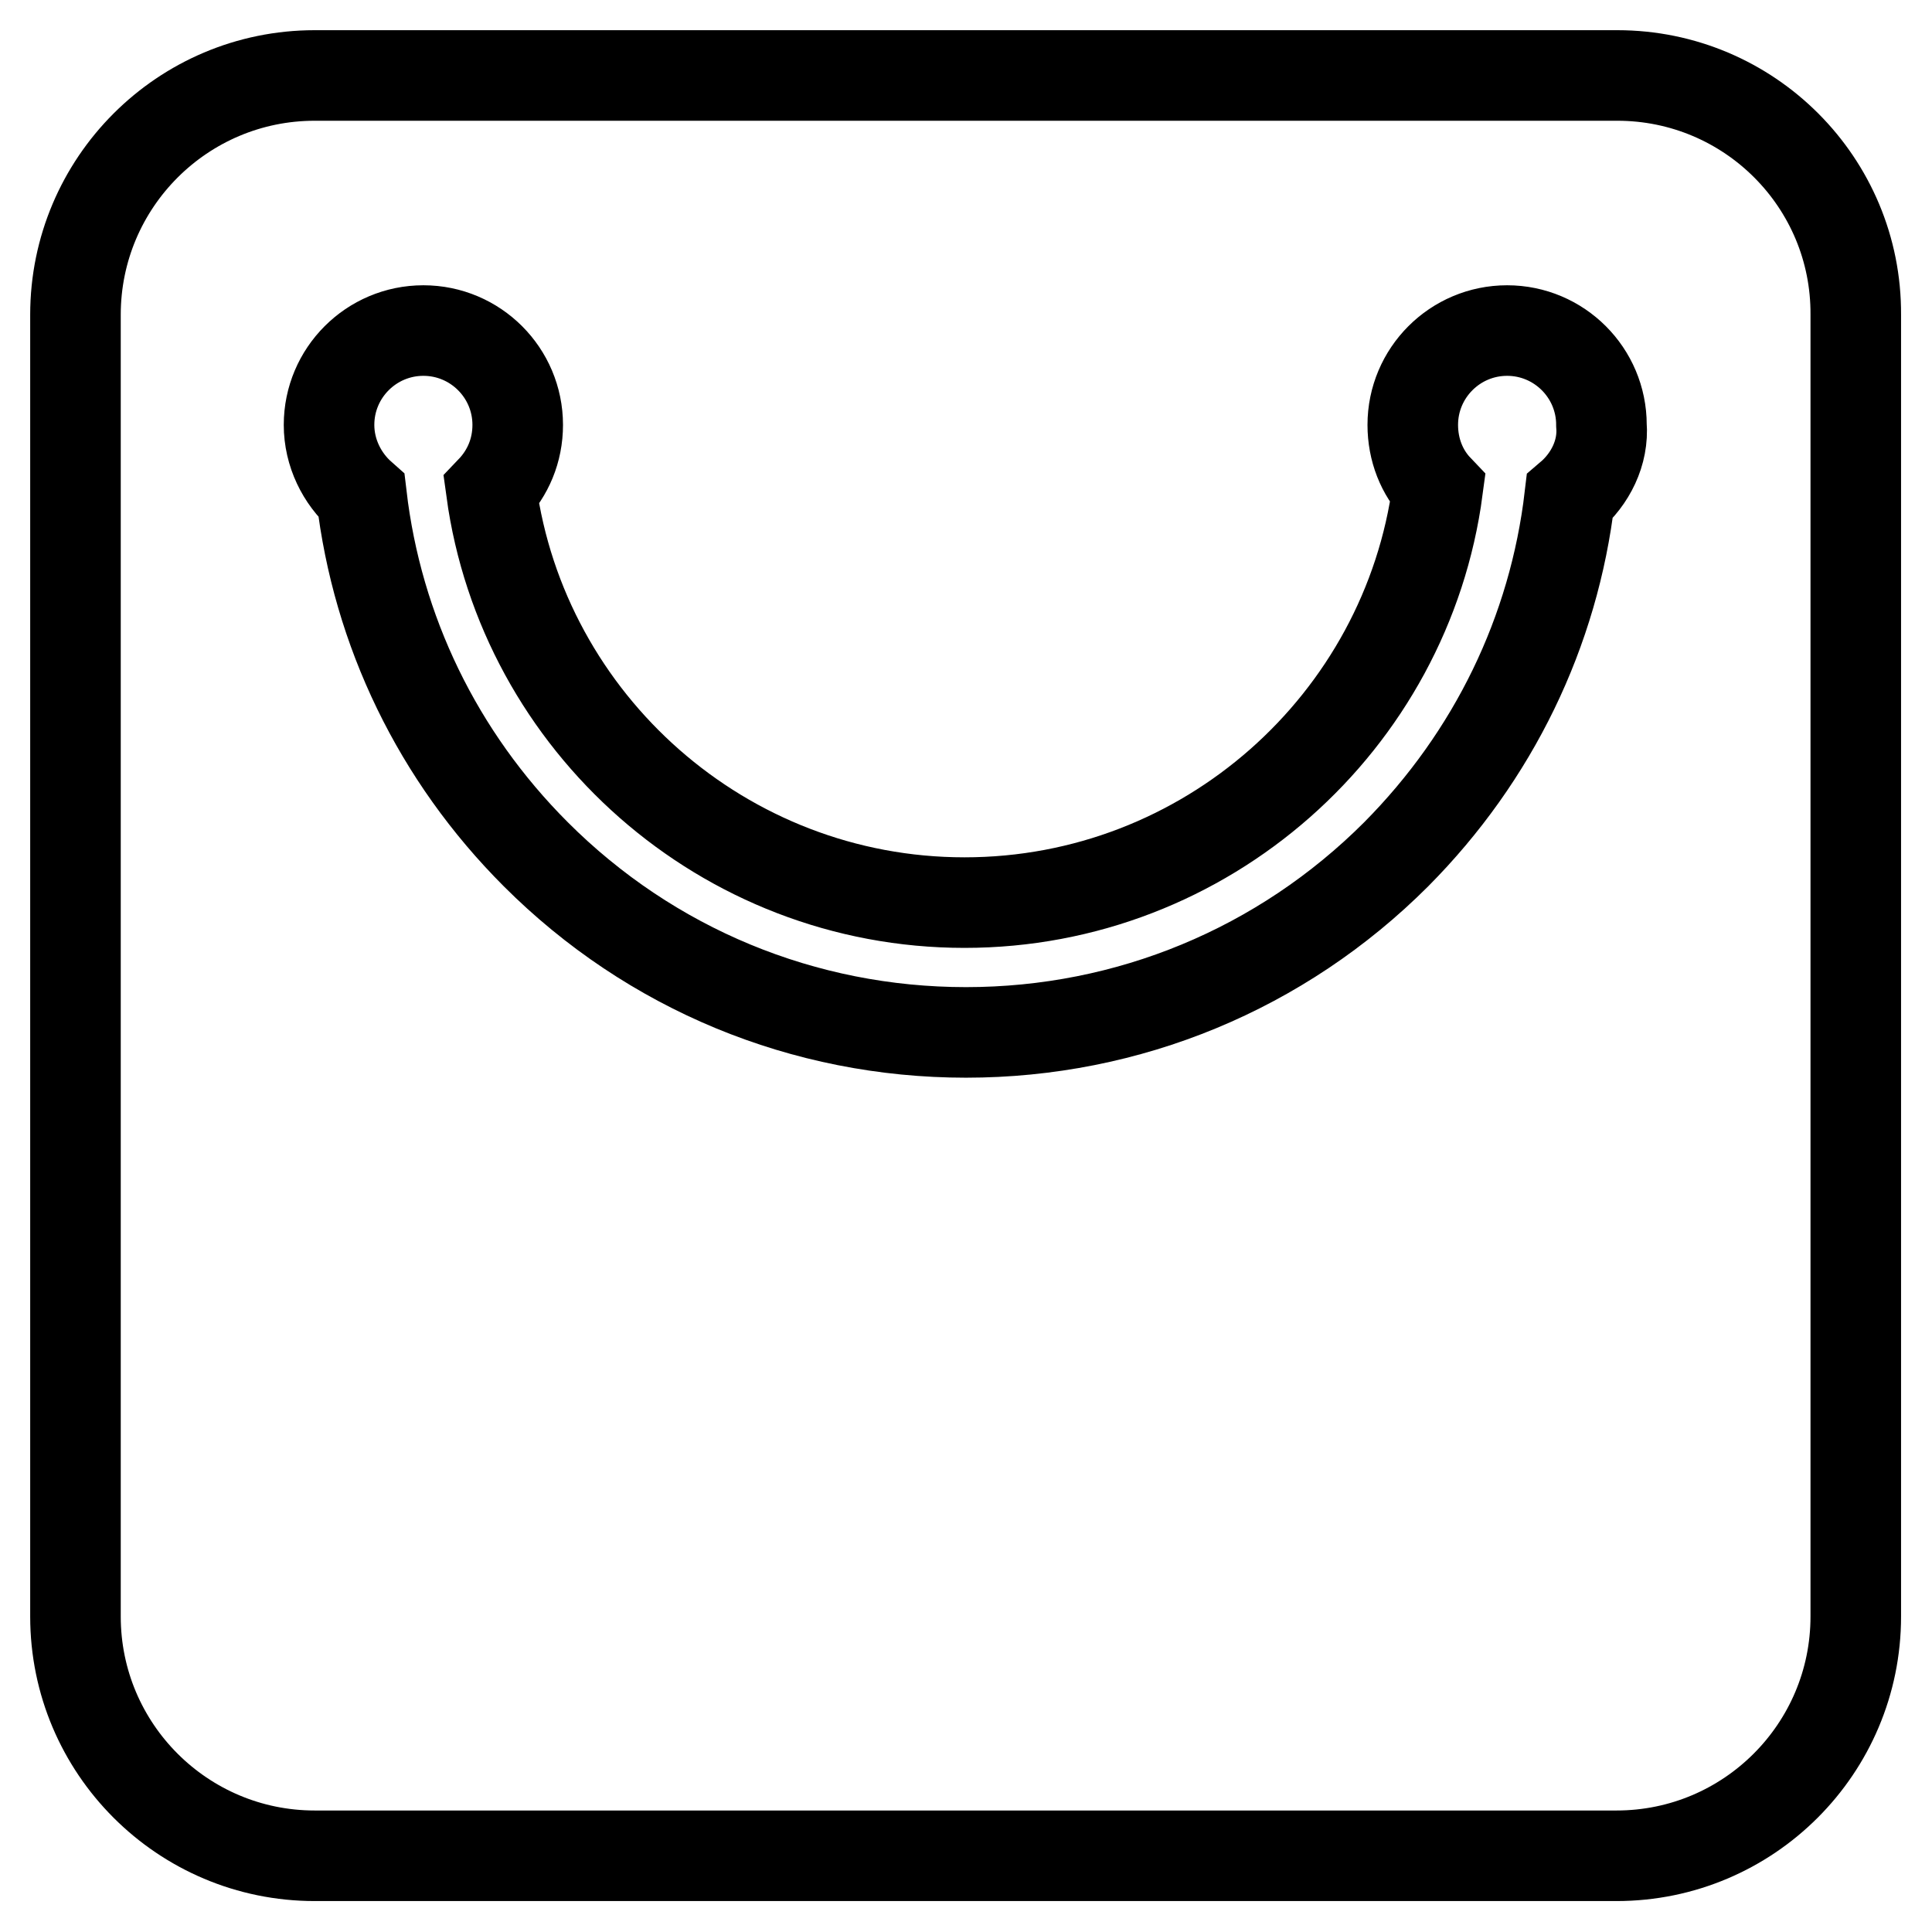 <?xml version="1.0" encoding="utf-8"?>
<!-- Svg Vector Icons : http://www.onlinewebfonts.com/icon -->
<!DOCTYPE svg PUBLIC "-//W3C//DTD SVG 1.1//EN" "http://www.w3.org/Graphics/SVG/1.1/DTD/svg11.dtd">
<svg version="1.1" xmlns="http://www.w3.org/2000/svg" xmlns:xlink="http://www.w3.org/1999/xlink" x="0px" y="0px" viewBox="0 0 256 256" enable-background="new 0 0 256 256" xml:space="preserve">
<g> <path stroke-width="12" fill-opacity="0" stroke="#000000"  d="M214.3,10H41.7C24.2,10,10,24.2,10,41.7v172.5c0,17.5,14.2,31.7,31.7,31.7h172.5 c17.5,0,31.7-14.2,31.7-31.7V41.7C246,24.2,231.8,10,214.3,10z M208,65.8c-2.1,17.9-10.1,34.4-23,47.4 c-15.2,15.2-35.5,23.6-57,23.6c-21.5,0-41.8-8.4-57-23.6c-13-13-21-29.6-23.1-47.5c-2.6-2.3-4.3-5.7-4.3-9.4 c0-6.9,5.6-12.5,12.5-12.5c6.9,0,12.5,5.6,12.5,12.5c0,3.4-1.3,6.4-3.5,8.7c4.2,30.8,30.8,54.6,62.7,54.6c32,0,58.6-23.9,62.7-54.8 c-2.1-2.2-3.3-5.2-3.3-8.5c0-6.9,5.6-12.5,12.5-12.5c6.9,0,12.5,5.6,12.5,12.5C212.5,60,210.7,63.5,208,65.8z"/></g>
</svg>